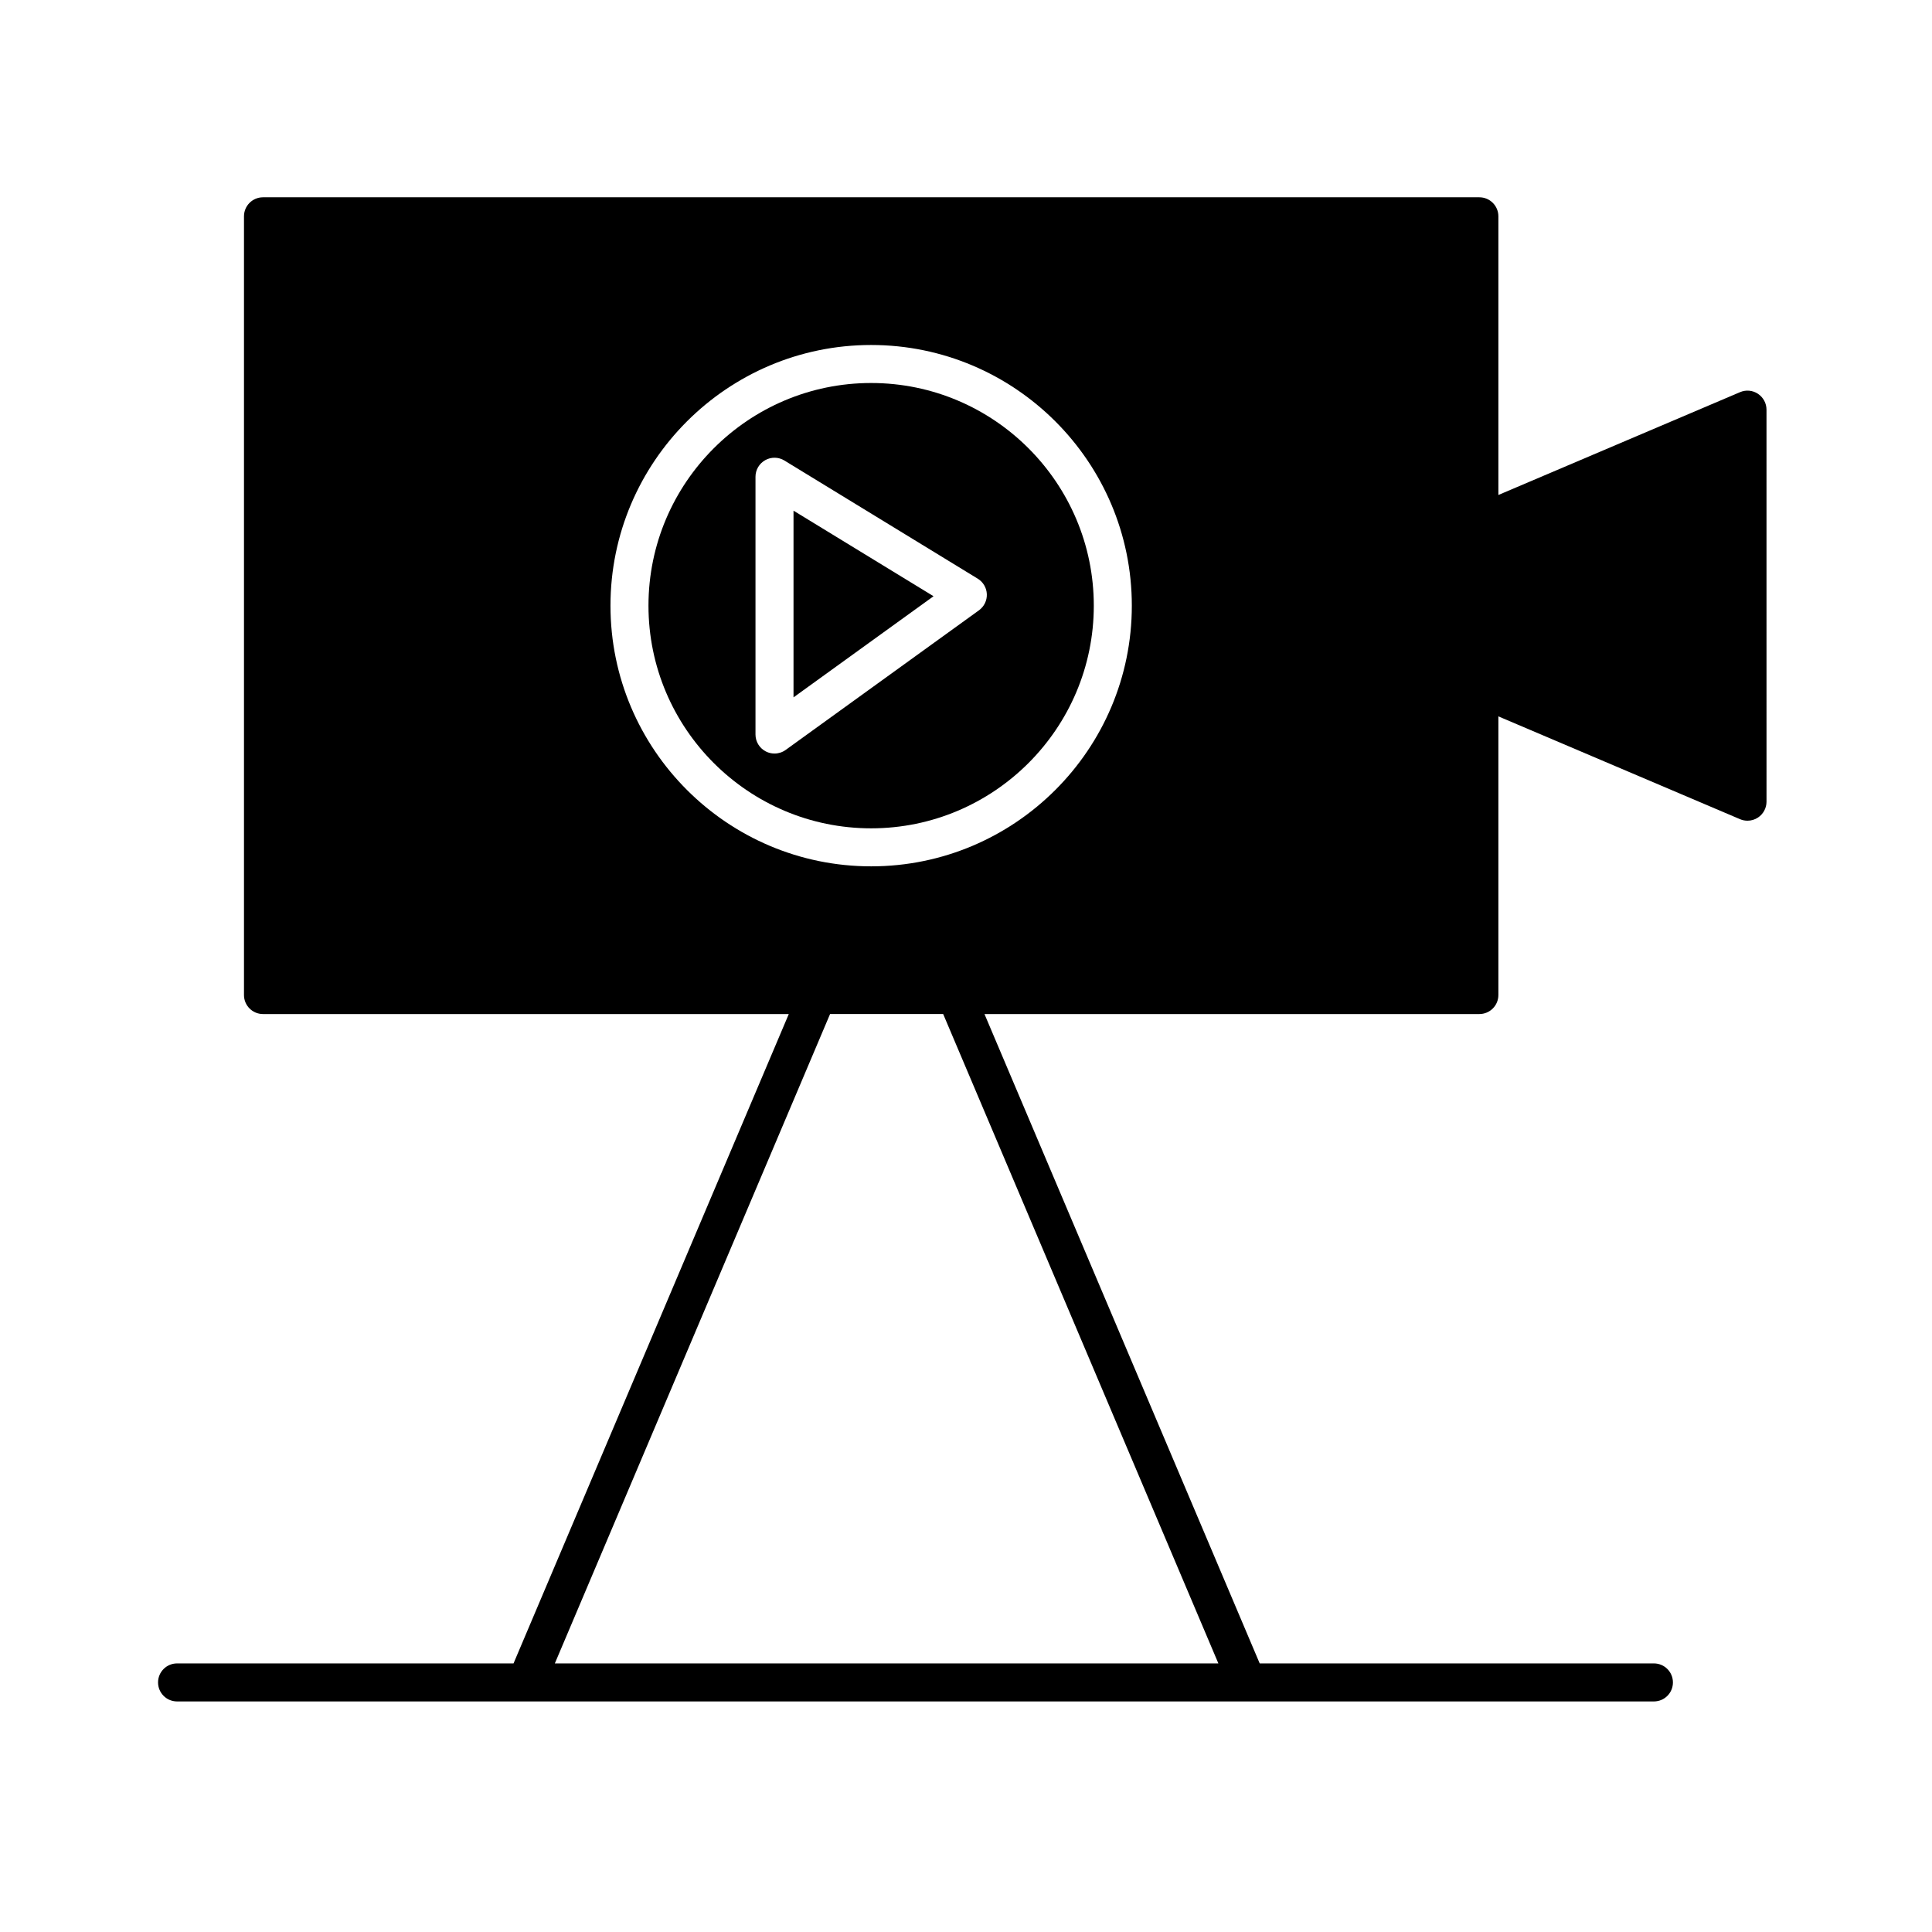 <?xml version="1.0" encoding="UTF-8"?>
<!-- Uploaded to: SVG Repo, www.svgrepo.com, Generator: SVG Repo Mixer Tools -->
<svg fill="#000000" width="800px" height="800px" version="1.1" viewBox="144 144 512 512" xmlns="http://www.w3.org/2000/svg">
 <g>
  <path d="m354.29 328.81 37.105-26.801-37.105-22.676z"/>
  <path d="m374.86 245.5c-32.535 0-59.008 26.469-59.008 59.008 0 32.535 26.469 59.008 59.008 59.008 32.535 0 59.008-26.469 59.008-59.008 0-32.539-26.465-59.008-59.008-59.008zm28.57 60.242-51.23 37.004c-0.871 0.629-1.91 0.953-2.949 0.953-0.785 0-1.57-0.18-2.293-0.555-1.684-0.863-2.746-2.594-2.746-4.484v-68.316c0-1.824 0.984-3.5 2.574-4.394 1.586-0.891 3.535-0.863 5.094 0.098l51.23 31.309c1.438 0.883 2.344 2.418 2.41 4.106 0.066 1.684-0.73 3.293-2.09 4.281z"/>
  <path d="m609.88 248.36c-1.41-0.938-3.199-1.102-4.75-0.434l-64.043 27.25v-73.852c0-2.781-2.254-5.039-5.039-5.039h-322.35c-2.781 0-5.039 2.258-5.039 5.039v206.37c0 2.785 2.258 5.039 5.039 5.039h139.34l-72.945 172.09h-89.168c-2.781 0-5.039 2.254-5.039 5.039s2.258 5.039 5.039 5.039h391.38c2.785 0 5.039-2.254 5.039-5.039s-2.254-5.039-5.039-5.039h-104.47l-72.938-172.09h131.15c2.785 0 5.039-2.254 5.039-5.039v-73.848l64.043 27.246c0.637 0.273 1.305 0.402 1.977 0.402 0.973 0 1.945-0.281 2.781-0.836 1.41-0.934 2.258-2.516 2.258-4.203l-0.004-103.89c-0.004-1.691-0.852-3.269-2.262-4.203zm-143 336.46h-175.84l72.938-172.09h29.973zm-92.016-211.23c-38.094 0-69.082-30.988-69.082-69.082s30.988-69.082 69.082-69.082 69.082 30.988 69.082 69.082c0 38.09-30.988 69.082-69.082 69.082z"/>
 </g>
</svg>